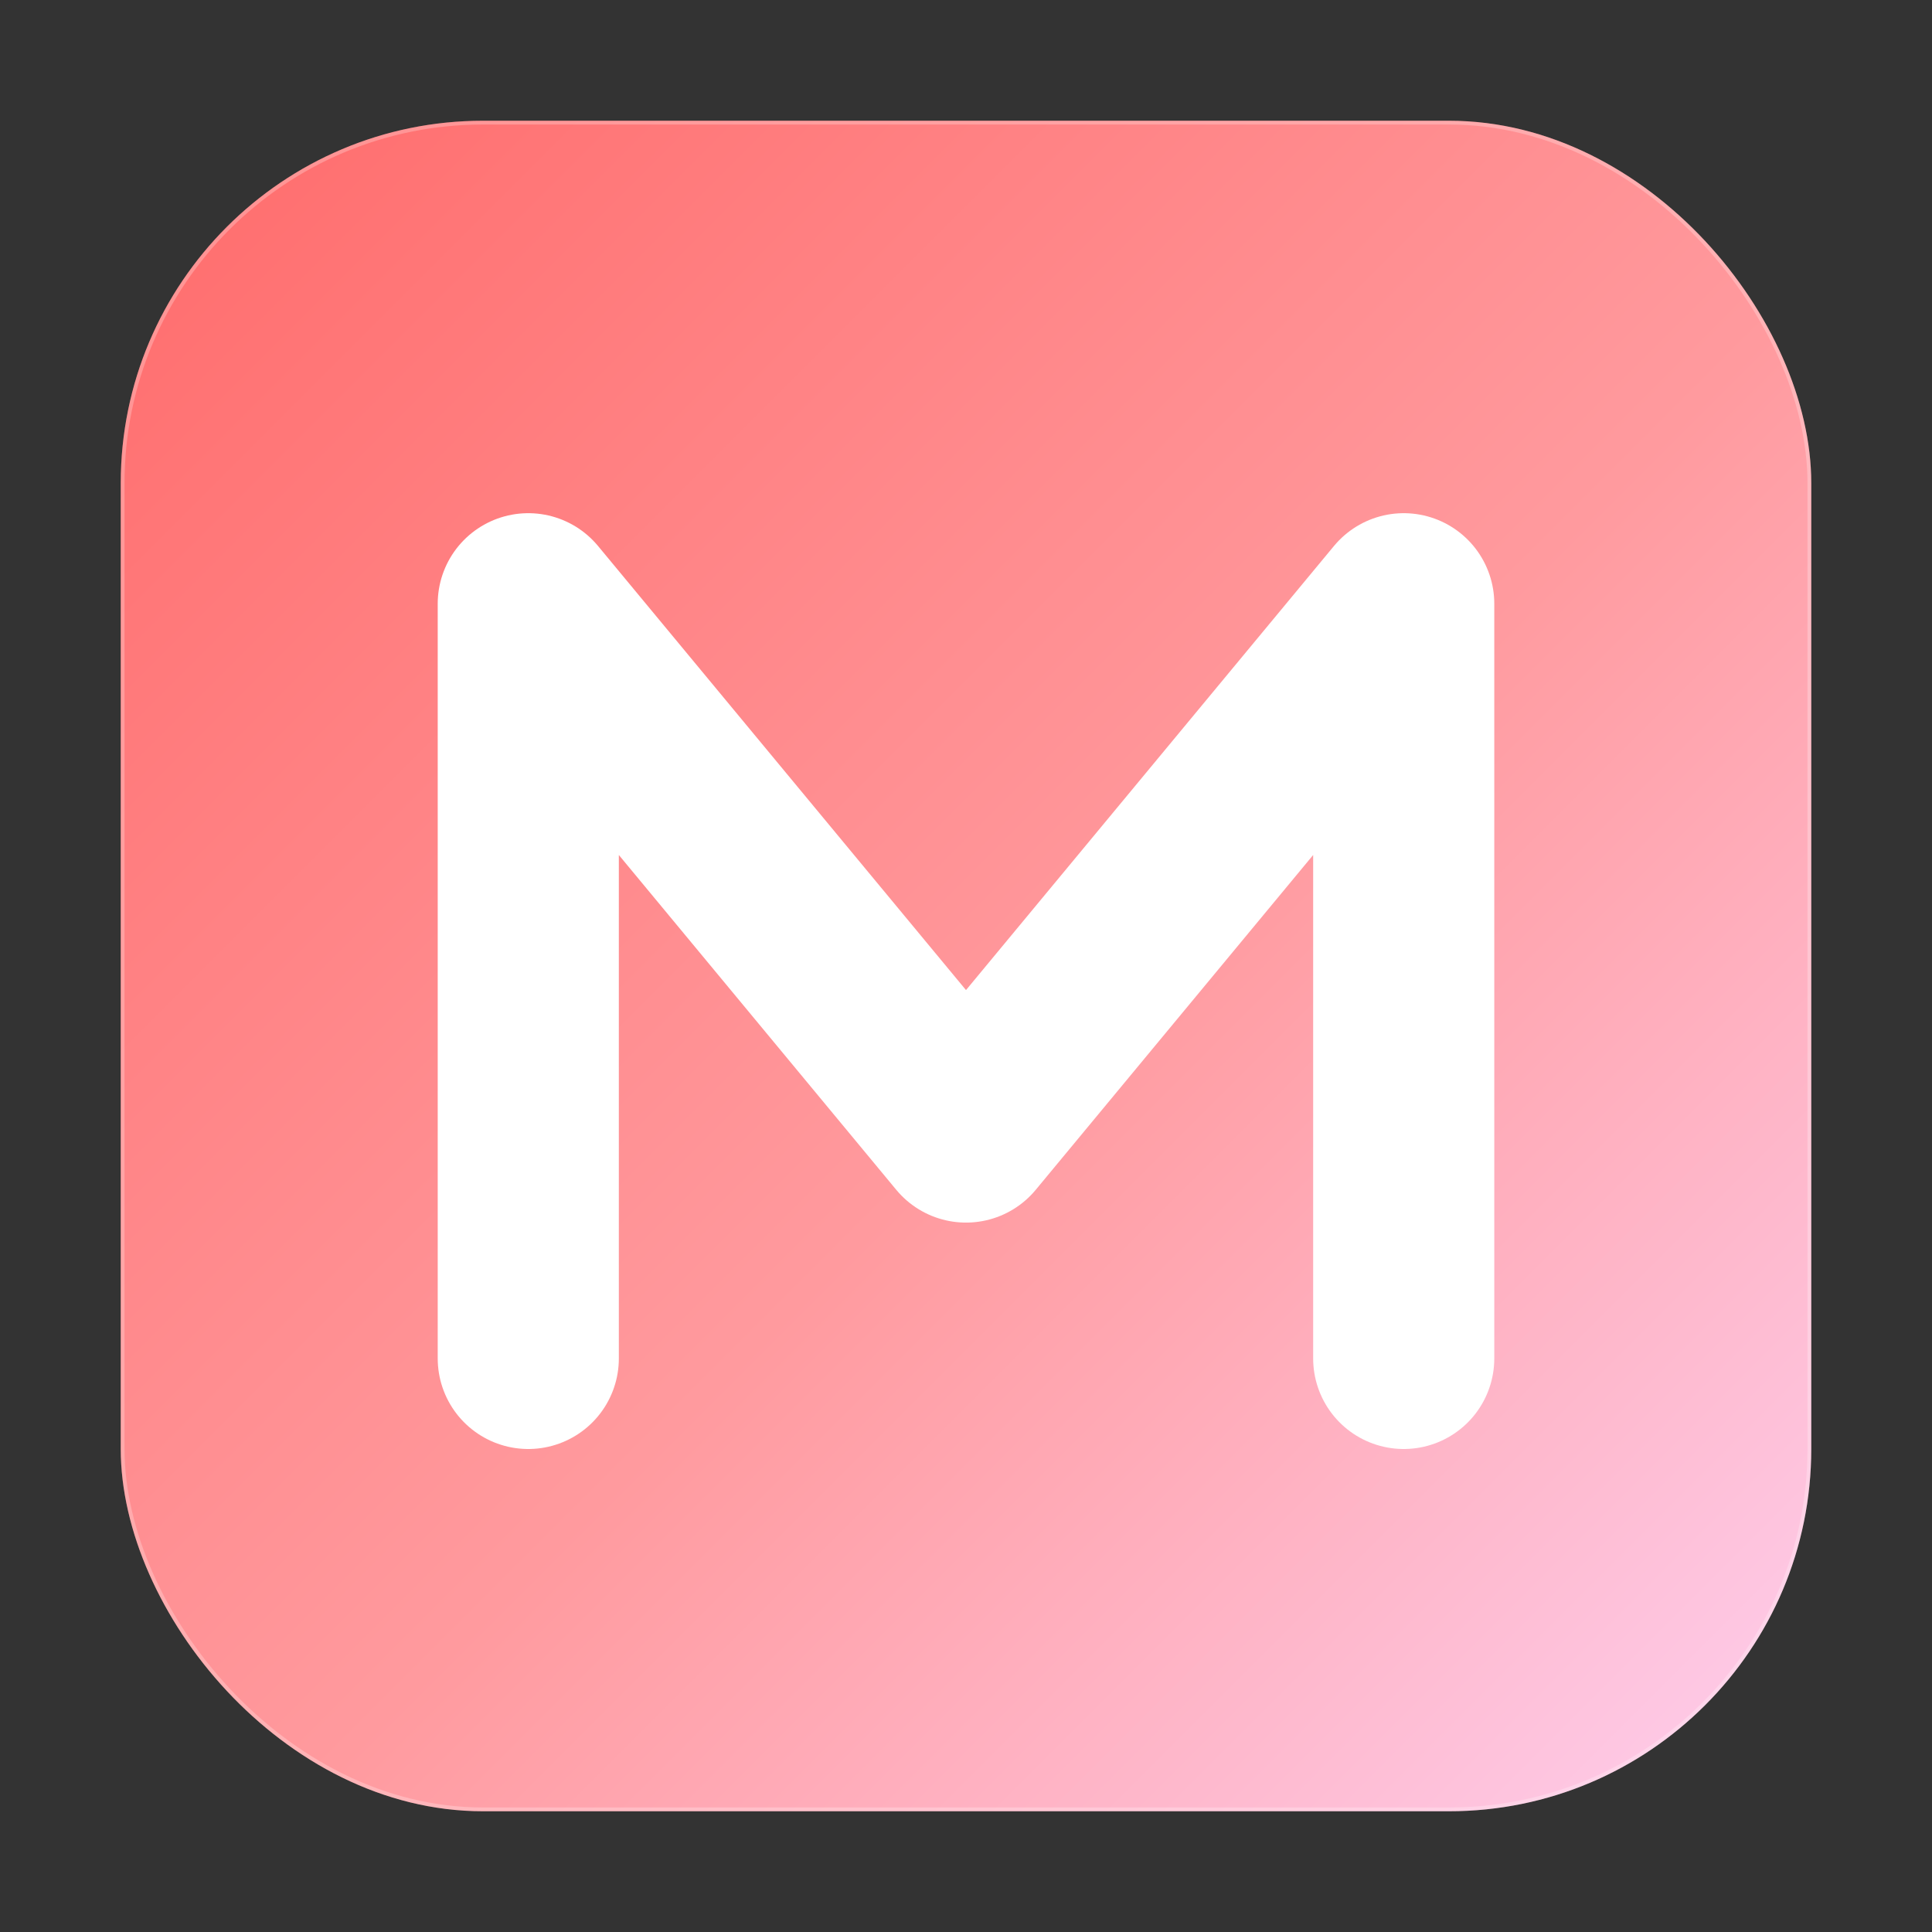 <!-- /favicon.svg -->
<svg xmlns="http://www.w3.org/2000/svg" viewBox="0 0 512 512" role="img" aria-label="Miraique icon">
  <rect x="0" y="0" width="512" height="512" fill="#333333" stroke="none"/>
  <defs>
    <linearGradient id="g" x1="0" y1="0" x2="1" y2="1">
      <stop offset="0" stop-color="#ff6b6b"></stop>
      <stop offset="0.55" stop-color="#ff9a9e"></stop>
      <stop offset="1" stop-color="#fecfef"></stop>
    </linearGradient>
  </defs>

  <!-- rounded square background -->
  <rect x="32" y="32" width="448" height="448" rx="96" fill="url(#g)"></rect>
  <!-- subtle inner stroke -->
  <rect x="32.5" y="32.5" width="447" height="447" rx="95.5" fill="none" stroke="white" opacity="0.25"></rect>

  <!-- Letter M (stroke-based so小さいサイズでもクッキリ) -->
  <path d="M140 360 V160 L256 300 L372 160 V360" fill="none" stroke="#fff" stroke-width="48" stroke-linecap="round" stroke-linejoin="round"></path>
</svg>
